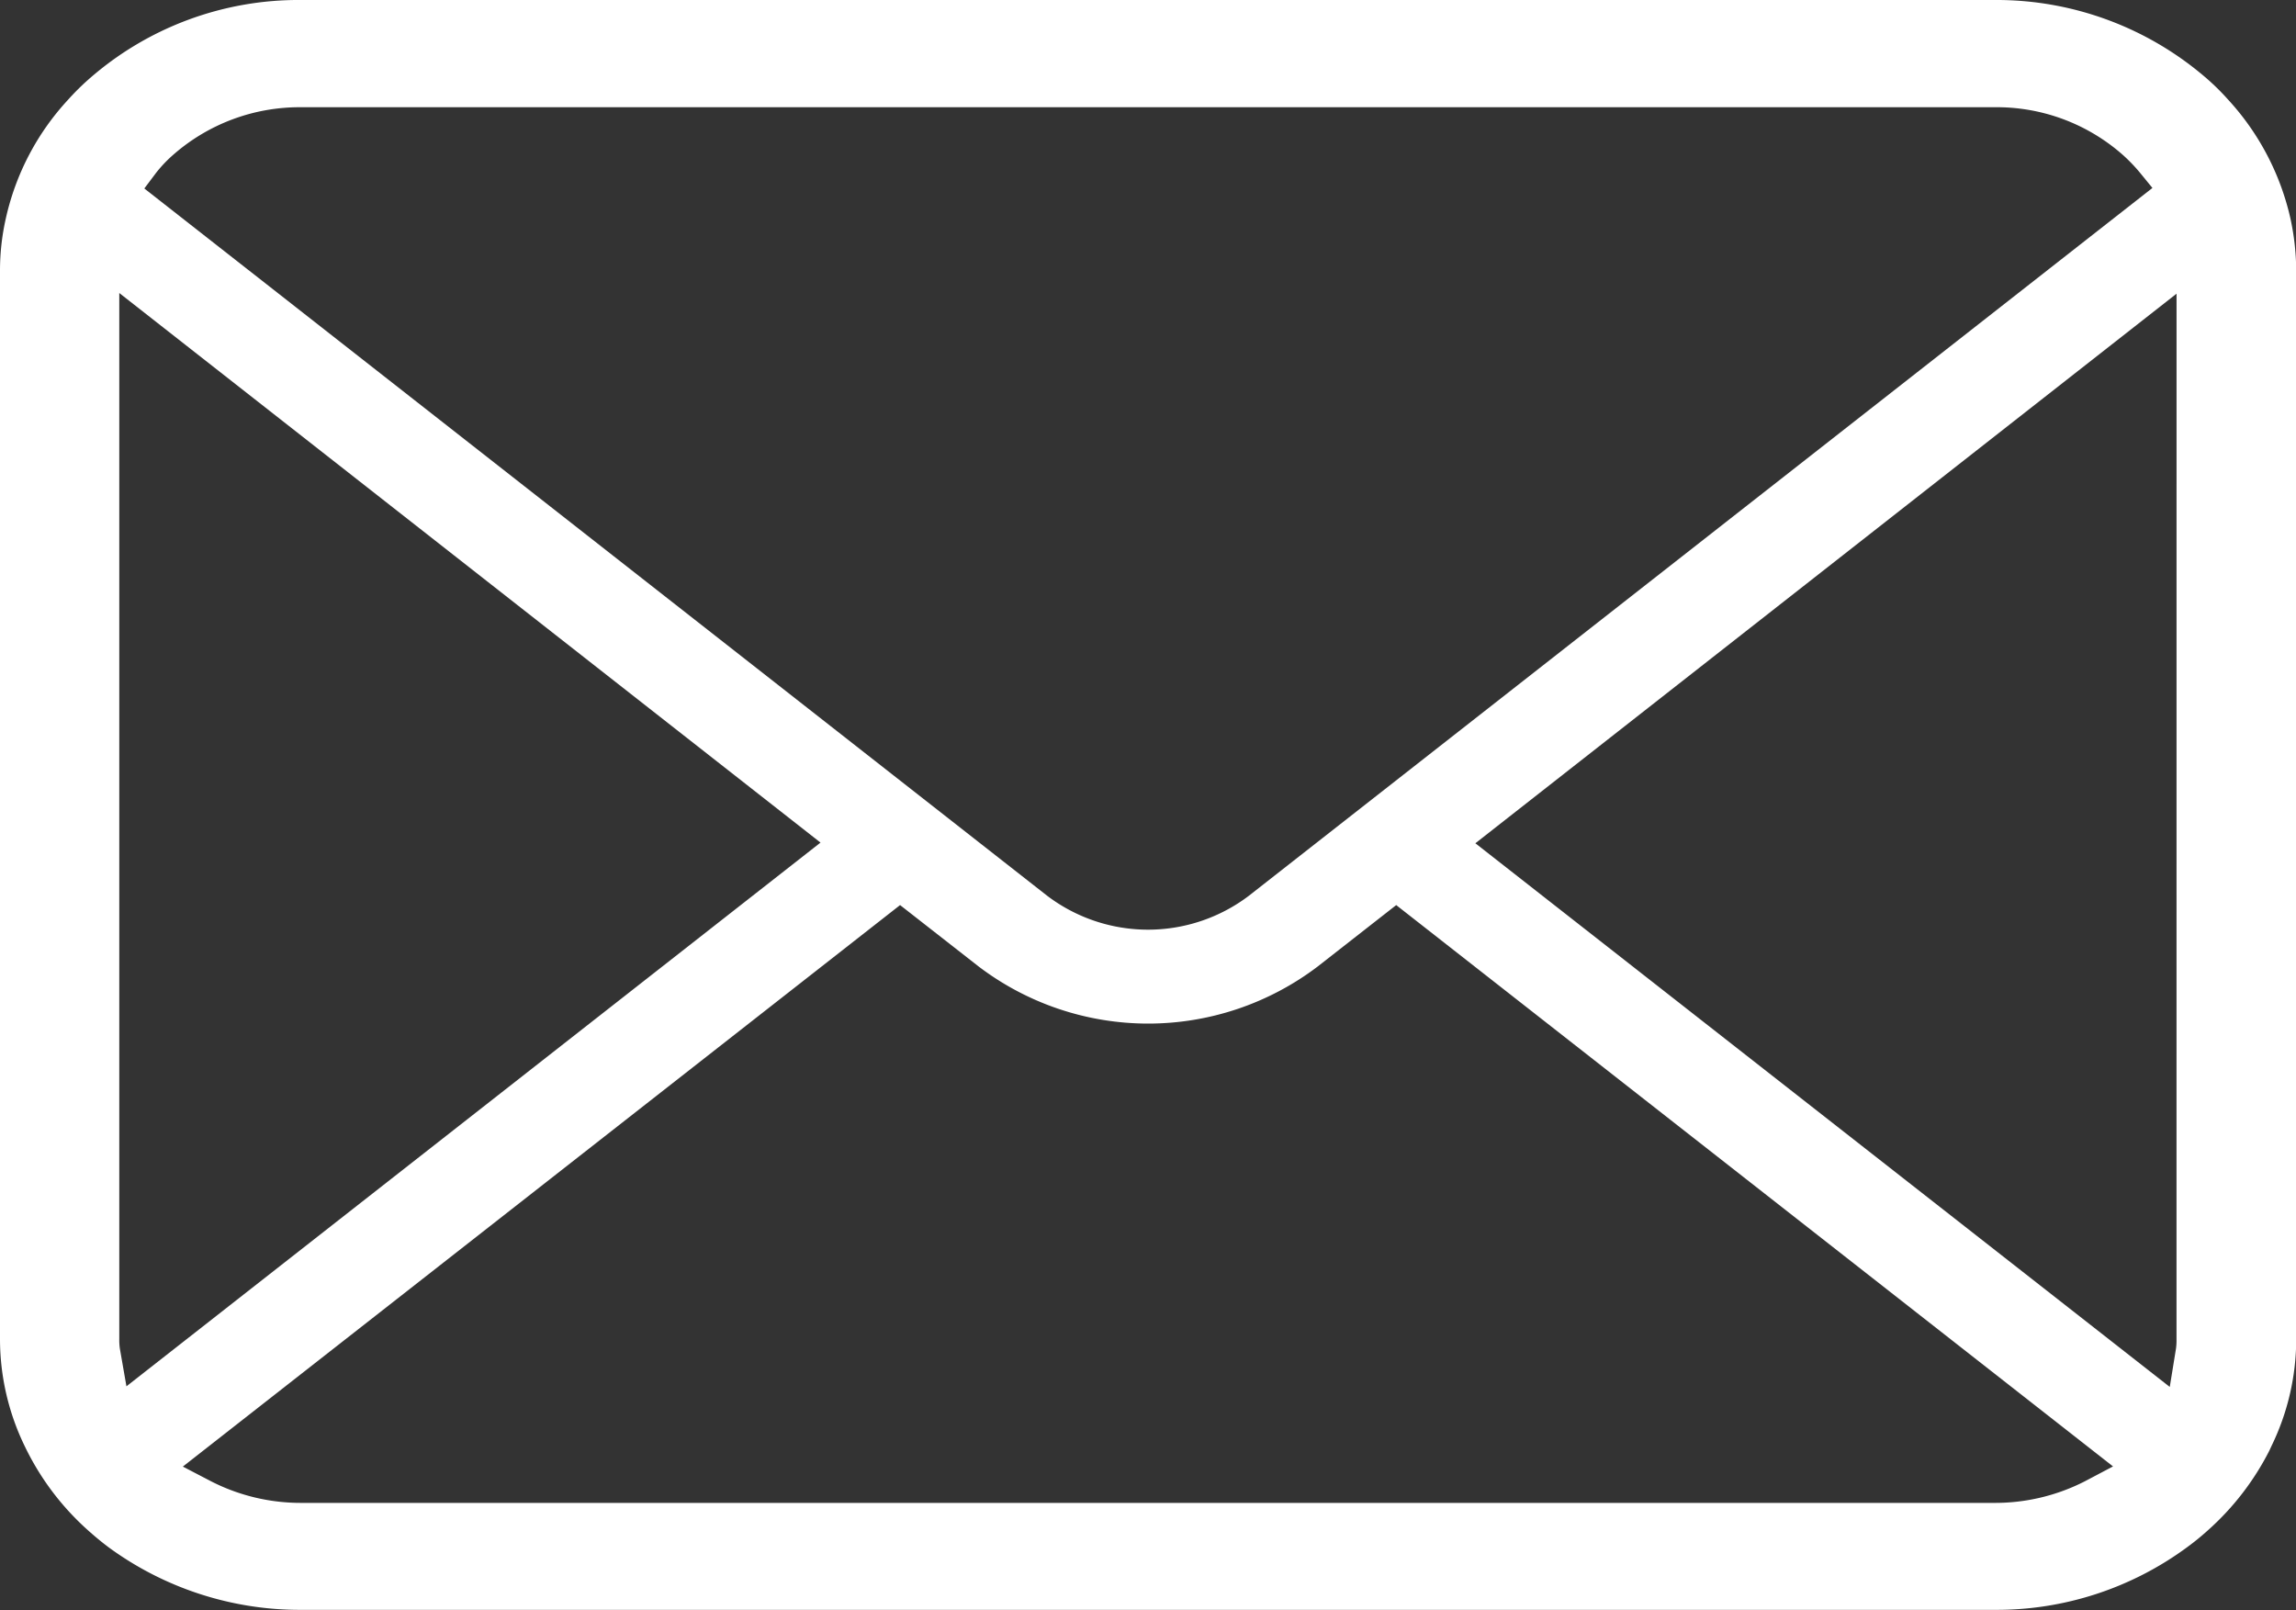 <svg id="mail01" xmlns="http://www.w3.org/2000/svg" width="53.895" height="37.791" viewBox="0 0 53.895 37.791">
  <rect x="0" y="0" width="53.895" height="37.791" fill="#333333" stroke="none"/>
  <path id="パス_2" data-name="パス 2" d="M53.763,61.311A6.1,6.1,0,0,0,52.3,58.525a5.615,5.615,0,0,0-.477-.474,7.528,7.528,0,0,0-5-1.863H7.078a7.453,7.453,0,0,0-5,1.864,5.842,5.842,0,0,0-.482.479A6.022,6.022,0,0,0,.137,61.314,5.542,5.542,0,0,0,0,62.547V87.62a5.756,5.756,0,0,0,.588,2.529,6.289,6.289,0,0,0,1.485,1.966c.16.143.318.274.487.4a7.6,7.6,0,0,0,4.517,1.461H46.817a7.541,7.541,0,0,0,4.523-1.471,5.956,5.956,0,0,0,.482-.392,6.357,6.357,0,0,0,1.449-1.878l.046-.1A5.728,5.728,0,0,0,53.9,87.62V62.547A5.875,5.875,0,0,0,53.763,61.311Zm-50.1-1.065a3.1,3.1,0,0,1,.391-.414,4.5,4.5,0,0,1,3.022-1.127H46.817a4.469,4.469,0,0,1,3.023,1.128,3.979,3.979,0,0,1,.385.4l.3.367L29.318,77.212a3.918,3.918,0,0,1-4.74,0l-21.19-16.6Zm-.849,27.6A1.366,1.366,0,0,1,2.8,87.62V63.066l16.46,12.9L2.968,88.729Zm46.121,3.114a4.625,4.625,0,0,1-2.121.505H7.078a4.621,4.621,0,0,1-2.12-.505l-.666-.347,16.836-13.18,1.845,1.442a6.579,6.579,0,0,0,7.957,0l1.844-1.442L49.6,90.609Zm2.155-3.335a1.426,1.426,0,0,1-.012.218l-.146.9-16.3-12.761,16.459-12.9Z" transform="translate(0 -56.188)" fill="#fff"/>
</svg>

